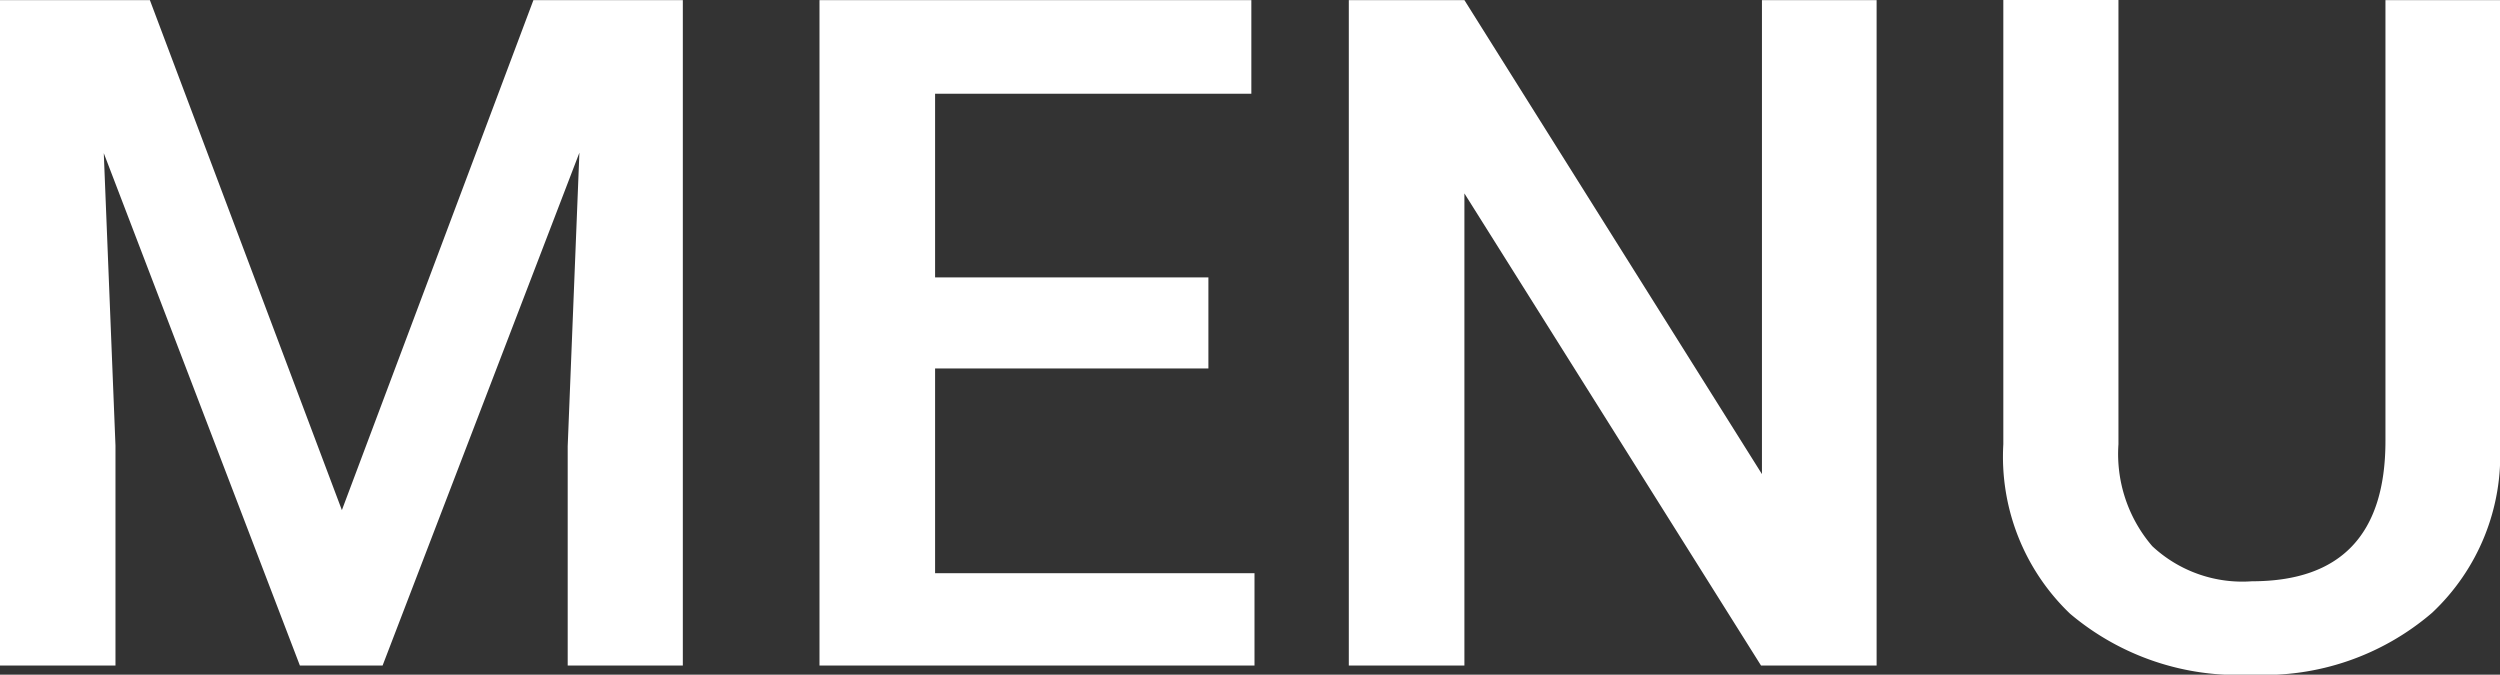 <svg xmlns="http://www.w3.org/2000/svg" width="21.367" height="5.766" viewBox="0 0 21.367 5.766">
  <rect x="0" y="0" width="21.367" height="5.766" fill="#333333" stroke="none"/>
  <defs>
    <style>
      .cls-1 {
        fill: #fff;
      }
    </style>
  </defs>
  <path id="パス_704" data-name="パス 704" class="cls-1" d="M1.859-5.687,3.5-1.328,5.137-5.687H6.414V0H5.43V-1.875l.1-2.508L3.848,0H3.141L1.465-4.379l.1,2.5V0H.578V-5.687Zm9.047,3.148H8.57v1.75H11.3V0H7.582V-5.687h3.691v.8H8.57v1.57h2.336ZM16.617,0h-.988L13.094-4.035V0h-.988V-5.687h.988l2.543,4.051V-5.687h.98Zm5.328-5.687v3.8a1.847,1.847,0,0,1-.58,1.436A2.2,2.2,0,0,1,19.82.078,2.219,2.219,0,0,1,18.27-.443,1.856,1.856,0,0,1,17.7-1.891v-3.8h.984v3.8a1.209,1.209,0,0,0,.289.871,1.128,1.128,0,0,0,.852.3q1.141,0,1.141-1.2V-5.687Z" transform="translate(-0.578 5.688)"/>
</svg>
